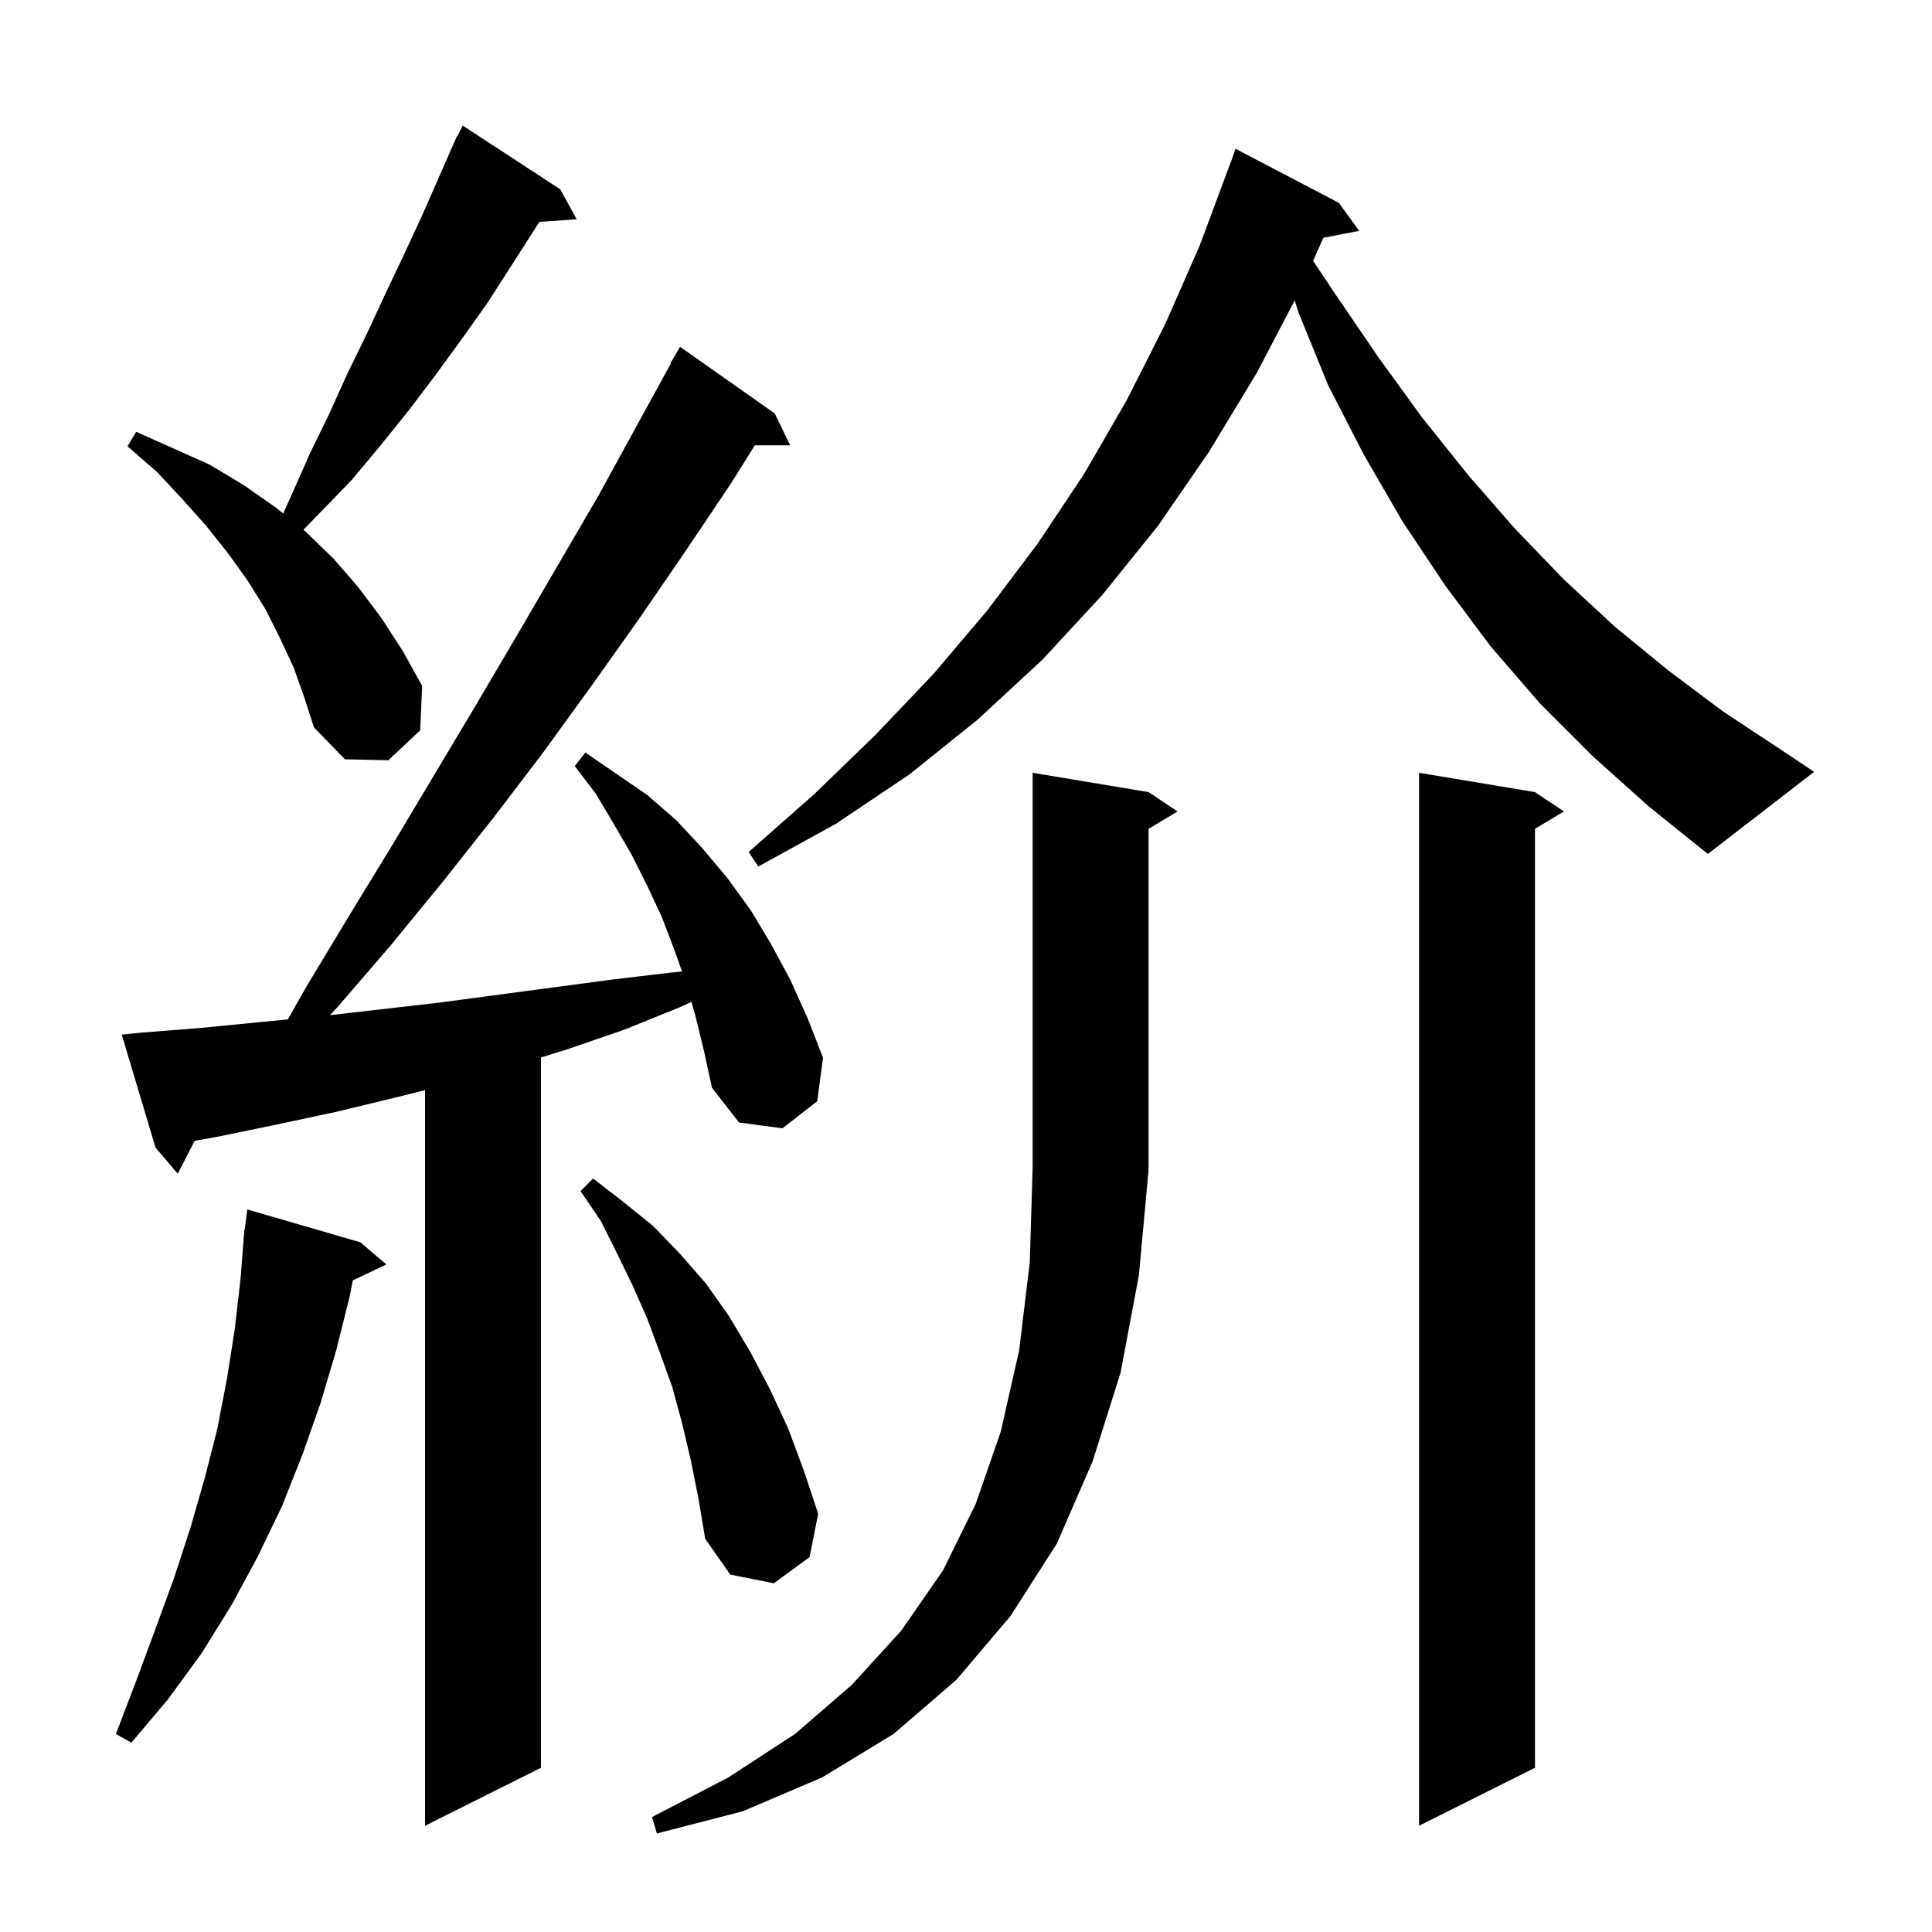 <svg xmlns="http://www.w3.org/2000/svg" xmlns:xlink="http://www.w3.org/1999/xlink" version="1.1" baseProfile="full" viewBox="0 0 200 200" width="200" height="200">
<g fill="black">
<path d="M 118.9 121.1 L 117.9 132.0 L 116.0 142.1 L 113.1 151.3 L 109.4 159.8 L 104.6 167.3 L 99.0 173.9 L 92.5 179.5 L 85.1 184.0 L 76.9 187.5 L 68.0 189.8 L 67.5 188.1 L 75.4 184.0 L 82.3 179.5 L 88.2 174.4 L 93.3 168.8 L 97.6 162.6 L 101.0 155.7 L 103.6 148.2 L 105.5 139.8 L 106.6 130.7 L 106.9 120.8 L 106.9 80.0 L 118.9 82.0 L 121.9 84.0 L 118.9 85.8 L 118.9 121.0 L 118.834 121.098 Z M 158.9 82.0 L 161.9 84.0 L 158.9 85.8 L 158.9 183.0 L 146.9 189.0 L 146.9 80.0 Z M 72.0 105.2 L 71.577 103.72 L 70.3 104.3 L 64.6 106.6 L 58.8 108.6 L 56.0 109.469 L 56.0 183.0 L 44.0 189.0 L 44.0 112.85 L 41.0 113.6 L 34.8 115.1 L 28.7 116.4 L 22.4 117.7 L 20.157 118.092 L 18.4 121.5 L 16.1 118.8 L 12.6 107.1 L 14.6 106.9 L 20.9 106.4 L 27.0 105.8 L 29.797 105.529 L 31.8 102.0 L 36.2 94.7 L 40.6 87.5 L 49.2 73.1 L 53.5 65.8 L 61.9 51.4 L 69.449 37.623 L 69.4 37.6 L 70.4 35.9 L 80.2 42.8 L 81.8 46.1 L 78.138 46.1 L 75.7 50.0 L 71.0 57.0 L 66.2 64.0 L 61.3 70.9 L 56.3 77.8 L 51.2 84.5 L 45.9 91.2 L 40.5 97.8 L 34.9 104.3 L 34.147 105.091 L 45.4 103.8 L 63.4 101.4 L 69.3 100.7 L 70.601 100.57 L 69.8 98.3 L 68.5 94.9 L 67.0 91.7 L 65.4 88.5 L 63.6 85.4 L 61.7 82.2 L 59.5 79.3 L 60.6 77.9 L 67.0 82.3 L 70.0 84.9 L 72.7 87.8 L 75.3 90.9 L 77.7 94.2 L 79.8 97.7 L 81.8 101.4 L 83.6 105.4 L 85.2 109.5 L 84.6 114.0 L 81.0 116.8 L 76.5 116.2 L 73.7 112.6 L 72.9 108.9 Z M 37.3 128.6 L 40.0 130.9 L 36.526 132.539 L 36.2 134.2 L 34.8 139.8 L 33.2 145.2 L 31.3 150.6 L 29.2 155.9 L 26.7 161.1 L 24.0 166.1 L 20.9 171.1 L 17.4 175.9 L 13.6 180.4 L 12.0 179.5 L 14.1 174.0 L 16.1 168.6 L 18.0 163.4 L 19.7 158.2 L 21.2 153.0 L 22.5 147.9 L 23.5 142.7 L 24.3 137.6 L 24.9 132.4 L 25.222 128.301 L 25.2 128.3 L 25.255 127.874 L 25.3 127.3 L 25.329 127.303 L 25.6 125.2 Z M 71.5 151.1 L 70.6 147.3 L 69.6 143.6 L 68.3 140.0 L 67.0 136.5 L 65.5 133.1 L 63.9 129.8 L 62.2 126.4 L 60.1 123.3 L 61.4 122.0 L 64.5 124.4 L 67.6 126.9 L 70.4 129.8 L 73.1 132.9 L 75.5 136.3 L 77.7 140.0 L 79.7 143.8 L 81.6 147.9 L 83.2 152.2 L 84.7 156.7 L 83.8 161.2 L 80.1 163.9 L 75.6 163.0 L 73.0 159.3 L 72.3 155.1 Z M 164.9 78.3 L 159.4 72.8 L 154.3 66.9 L 149.6 60.6 L 145.2 54.0 L 141.2 47.1 L 137.5 39.9 L 134.4 32.3 L 134.028 31.094 L 130.1 38.6 L 125.2 46.7 L 119.9 54.4 L 114.1 61.6 L 107.9 68.3 L 101.2 74.5 L 94.1 80.2 L 86.5 85.3 L 78.5 89.7 L 77.5 88.2 L 84.3 82.2 L 90.6 76.1 L 96.6 69.8 L 102.2 63.2 L 107.4 56.3 L 112.2 49.1 L 116.6 41.5 L 120.6 33.6 L 124.2 25.4 L 127.4 16.8 L 127.412 16.804 L 127.9 15.4 L 138.6 21.0 L 140.7 23.9 L 136.993 24.615 L 135.933 27.0 L 138.2 30.4 L 142.7 37.0 L 147.2 43.2 L 152.0 49.2 L 156.8 54.7 L 161.9 60.0 L 167.2 64.9 L 172.7 69.4 L 178.3 73.6 L 184.2 77.5 L 187.8 79.9 L 176.8 88.4 L 170.7 83.5 Z M 30.4 69.1 L 29.0 66.1 L 27.5 63.1 L 25.7 60.2 L 23.7 57.4 L 21.4 54.5 L 18.9 51.7 L 16.3 48.9 L 13.2 46.2 L 14.1 44.7 L 21.7 48.1 L 25.2 50.2 L 28.5 52.5 L 29.315 53.157 L 30.2 51.2 L 32.1 46.9 L 34.1 42.8 L 36.0 38.6 L 38.0 34.5 L 39.9 30.4 L 41.8 26.4 L 43.7 22.3 L 46.904 15.002 L 46.9 15.0 L 46.94 14.92 L 47.3 14.1 L 47.34 14.12 L 47.9 13.0 L 58.0 19.6 L 59.7 22.7 L 55.842 22.966 L 50.5 31.3 L 47.8 35.1 L 45.1 38.8 L 42.3 42.5 L 39.4 46.1 L 36.4 49.7 L 31.407 54.844 L 31.6 55.0 L 34.5 57.8 L 37.1 60.8 L 39.5 64.0 L 41.7 67.4 L 43.7 71.0 L 43.5 75.6 L 40.2 78.7 L 35.7 78.6 L 32.5 75.3 L 31.5 72.2 Z " />
</g>
</svg>

